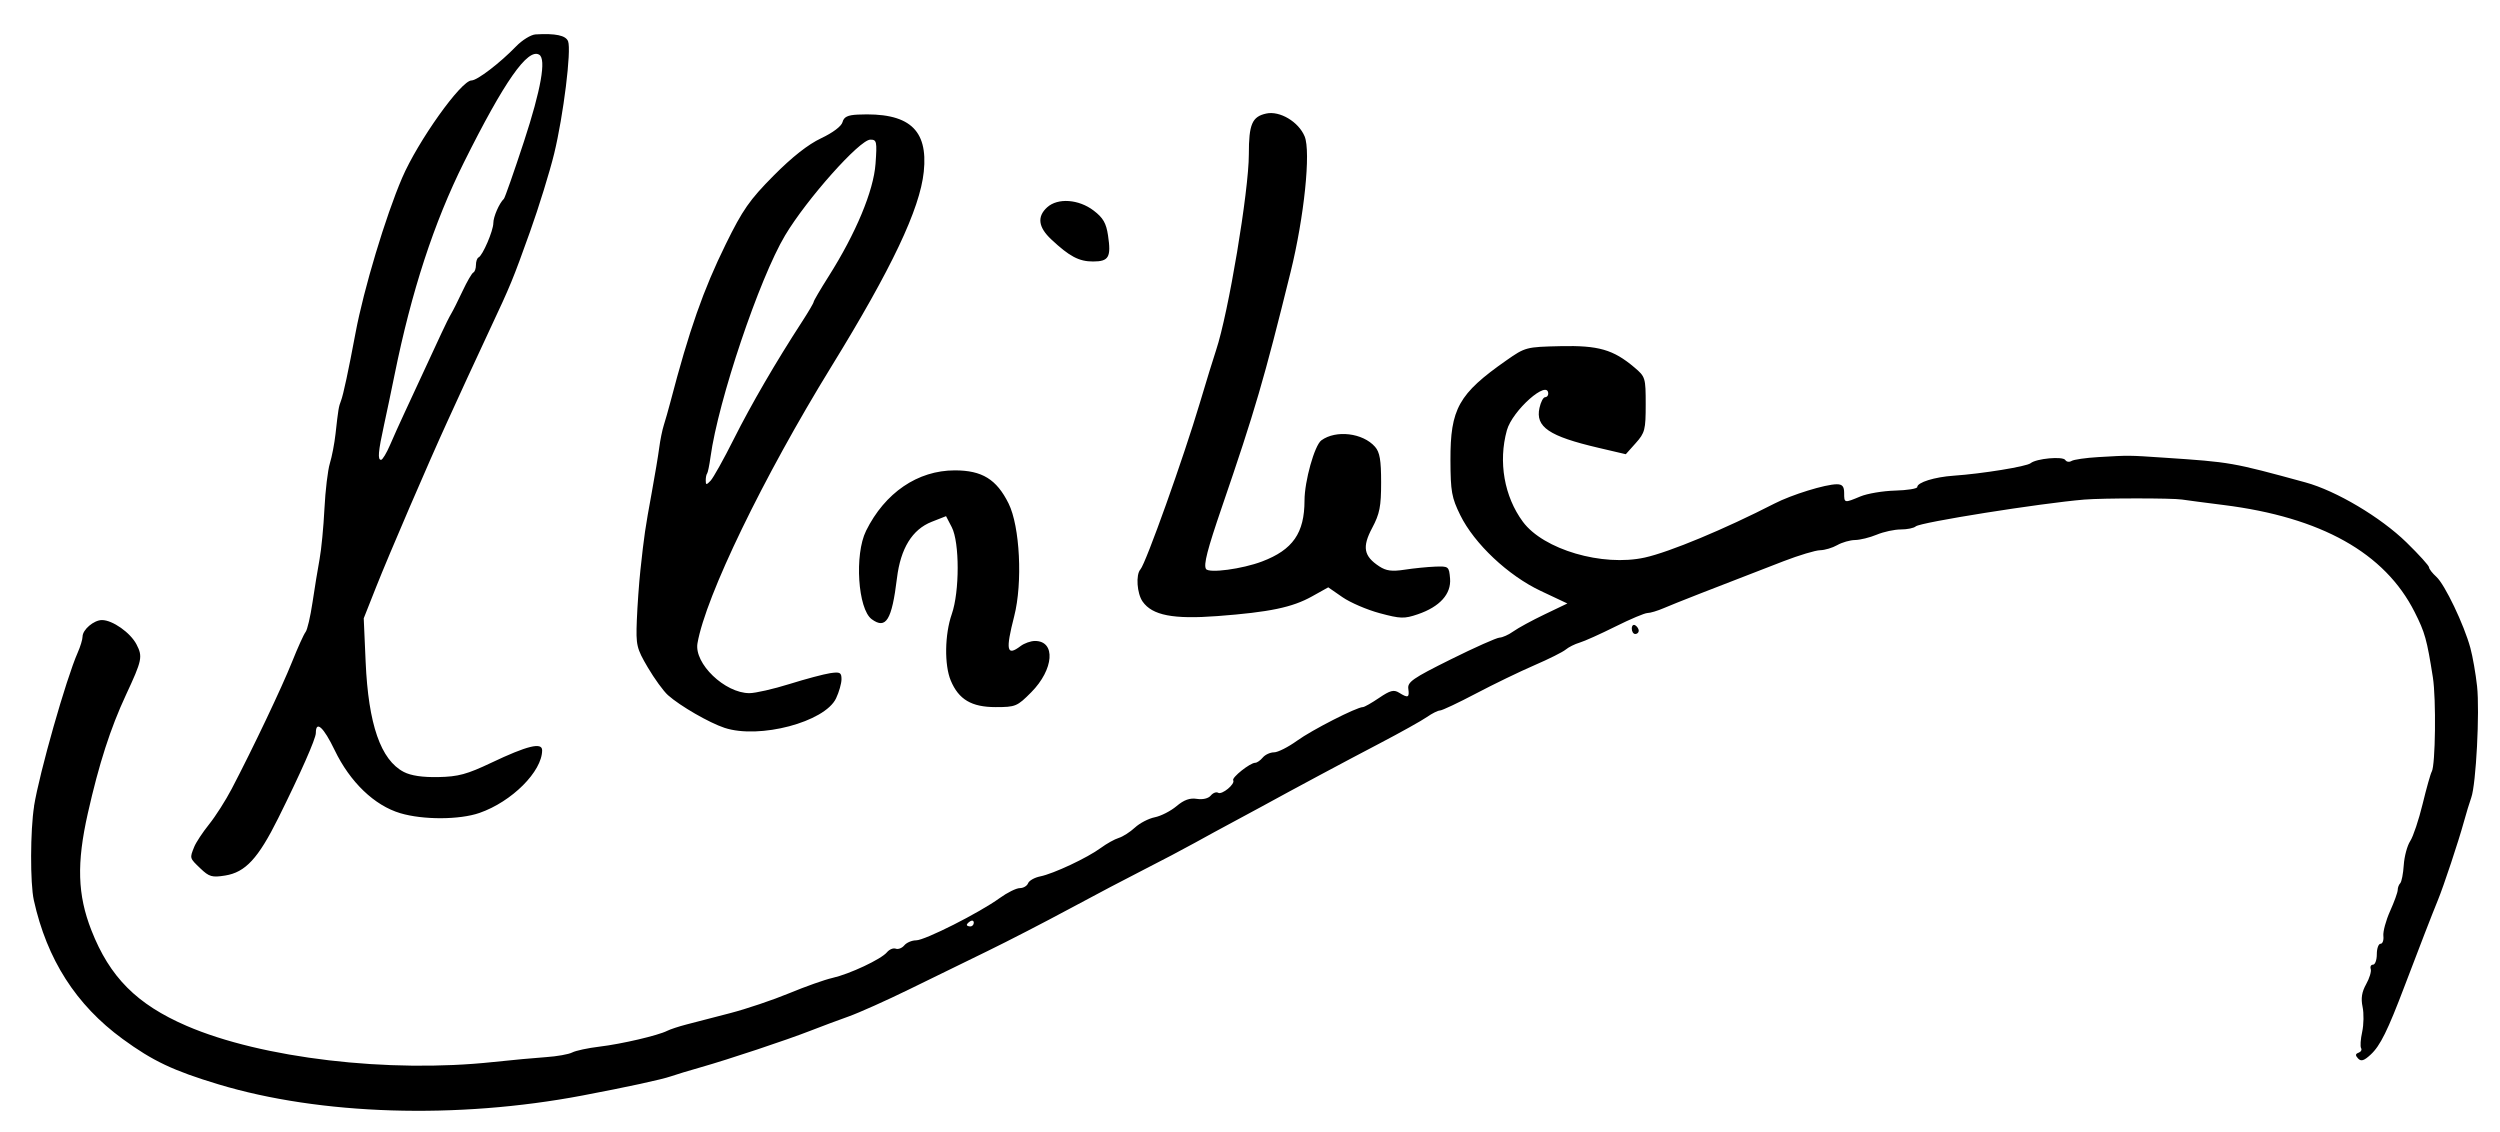 <?xml version="1.0" encoding="UTF-8" standalone="no"?>
<!-- Created with Inkscape (http://www.inkscape.org/) -->

<svg
   xmlns:dc="http://purl.org/dc/elements/1.1/"
   xmlns:cc="http://creativecommons.org/ns#"
   xmlns:rdf="http://www.w3.org/1999/02/22-rdf-syntax-ns#"
   xmlns:svg="http://www.w3.org/2000/svg"
   xmlns="http://www.w3.org/2000/svg"
   xmlns:sodipodi="http://sodipodi.sourceforge.net/DTD/sodipodi-0.dtd"
   xmlns:inkscape="http://www.inkscape.org/namespaces/inkscape"
   width="190mm"
   height="86mm"
   viewBox="0 0 190 86"
   version="1.1"
   id="svg8"
   inkscape:version="0.92.3 (2405546, 2018-03-11)"
   sodipodi:docname="hass_signature.svg">
  <defs
     id="defs2" />
  <sodipodi:namedview
     id="base"
     pagecolor="#ffffff"
     bordercolor="#666666"
     borderopacity="1.0"
     inkscape:pageopacity="0.0"
     inkscape:pageshadow="2"
     inkscape:zoom="0.35"
     inkscape:cx="-224.28571"
     inkscape:cy="560"
     inkscape:document-units="mm"
     inkscape:current-layer="layer1"
     showgrid="false"
     inkscape:window-width="1920"
     inkscape:window-height="1017"
     inkscape:window-x="-8"
     inkscape:window-y="-8"
     inkscape:window-maximized="1" />
  <g
     inkscape:label="Ebene 1"
     inkscape:groupmode="layer"
     id="layer1"
     transform="translate(0,-211)">
    <path
       style="fill:#000000;stroke-width:0.265"
       d="m 2.584,272.28 c 0.407,-2.534 2.442,-9.691 3.322,-11.682 0.203,-0.459 0.368,-1.006 0.368,-1.216 0,-0.526 0.86,-1.258 1.476,-1.257 0.806,0.002 2.164,0.96 2.626,1.853 0.481,0.93 0.425,1.196 -0.804,3.835 -1.179,2.532 -2.049,5.233 -2.897,8.996 -0.857,3.804 -0.785,6.194 0.268,8.886 1.395,3.566 3.455,5.634 7.238,7.27 5.702,2.464 15.356,3.602 23.313,2.747 1.382,-0.148 3.188,-0.315 4.012,-0.371 0.824,-0.055 1.717,-0.215 1.984,-0.354 0.267,-0.139 1.2,-0.339 2.074,-0.443 1.682,-0.202 4.446,-0.847 5.141,-1.201 0.228,-0.116 0.892,-0.335 1.474,-0.485 0.582,-0.151 2.07,-0.537 3.307,-0.858 1.237,-0.321 3.257,-1.002 4.49,-1.513 1.233,-0.511 2.708,-1.034 3.278,-1.162 1.313,-0.295 3.716,-1.424 4.154,-1.952 0.184,-0.221 0.485,-0.345 0.669,-0.274 0.184,0.071 0.477,-0.043 0.651,-0.253 0.174,-0.21 0.577,-0.381 0.897,-0.381 0.668,0 4.809,-2.094 6.352,-3.212 0.574,-0.416 1.263,-0.757 1.53,-0.757 0.267,0 0.549,-0.165 0.626,-0.367 0.077,-0.202 0.492,-0.437 0.922,-0.523 1.011,-0.202 3.593,-1.416 4.609,-2.166 0.437,-0.322 1.048,-0.663 1.36,-0.758 0.311,-0.094 0.864,-0.448 1.229,-0.786 0.365,-0.338 1.045,-0.691 1.511,-0.784 0.467,-0.093 1.208,-0.473 1.649,-0.843 0.571,-0.481 1.015,-0.64 1.549,-0.555 0.447,0.07 0.873,-0.031 1.055,-0.251 0.168,-0.203 0.419,-0.299 0.558,-0.214 0.292,0.18 1.32,-0.669 1.148,-0.948 -0.128,-0.206 1.285,-1.33 1.673,-1.33 0.134,0 0.391,-0.179 0.572,-0.397 0.181,-0.218 0.567,-0.397 0.857,-0.397 0.29,0 1.079,-0.399 1.754,-0.886 1.13,-0.817 4.531,-2.553 5.002,-2.553 0.111,0 0.665,-0.315 1.231,-0.699 0.838,-0.57 1.119,-0.643 1.513,-0.397 0.686,0.429 0.8,0.382 0.706,-0.292 -0.072,-0.519 0.332,-0.8 3.225,-2.237 1.819,-0.904 3.489,-1.648 3.711,-1.655 0.222,-0.007 0.695,-0.22 1.05,-0.475 0.355,-0.255 1.423,-0.836 2.374,-1.291 l 1.728,-0.828 -2.018,-0.951 c -2.485,-1.171 -5.056,-3.592 -6.124,-5.767 -0.652,-1.327 -0.735,-1.793 -0.744,-4.159 -0.014,-3.928 0.619,-5.058 4.256,-7.602 1.429,-1 1.502,-1.019 4.093,-1.077 2.9,-0.066 4.023,0.257 5.63,1.615 0.836,0.707 0.86,0.784 0.86,2.816 0,1.924 -0.06,2.156 -0.756,2.935 l -0.756,0.846 -2.088,-0.489 c -3.754,-0.879 -4.791,-1.582 -4.473,-3.029 0.098,-0.446 0.288,-0.812 0.422,-0.812 0.134,0 0.244,-0.119 0.244,-0.265 0,-1.142 -2.726,1.267 -3.144,2.778 -0.662,2.394 -0.201,5.031 1.216,6.949 1.561,2.114 6.051,3.432 9.269,2.721 1.877,-0.415 6.079,-2.165 9.857,-4.105 1.311,-0.674 3.87,-1.464 4.737,-1.464 0.415,0 0.555,0.166 0.555,0.661 0,0.777 0.003,0.778 1.234,0.264 0.524,-0.219 1.71,-0.419 2.637,-0.444 0.927,-0.025 1.685,-0.147 1.685,-0.27 0,-0.353 1.316,-0.762 2.77,-0.863 2.159,-0.149 5.542,-0.698 5.845,-0.949 0.43,-0.356 2.45,-0.542 2.635,-0.243 0.09,0.146 0.304,0.178 0.476,0.072 0.172,-0.106 1.086,-0.238 2.032,-0.293 2.397,-0.139 2.239,-0.141 5.028,0.046 5.065,0.339 5.117,0.348 10.716,1.877 2.335,0.637 5.714,2.645 7.678,4.561 0.943,0.92 1.714,1.772 1.714,1.893 0,0.121 0.252,0.447 0.559,0.724 0.64,0.577 2.103,3.636 2.582,5.399 0.178,0.655 0.407,1.965 0.51,2.91 0.21,1.937 -0.077,7.457 -0.441,8.467 -0.131,0.364 -0.385,1.197 -0.564,1.852 -0.402,1.467 -1.536,4.882 -1.977,5.953 -0.414,1.007 -1.417,3.596 -2.512,6.482 -1.3,3.43 -1.864,4.572 -2.589,5.244 -0.509,0.472 -0.732,0.541 -0.96,0.298 -0.22,-0.235 -0.211,-0.348 0.036,-0.438 0.183,-0.067 0.27,-0.223 0.193,-0.347 -0.076,-0.124 -0.04,-0.679 0.082,-1.234 0.121,-0.555 0.135,-1.413 0.031,-1.907 -0.136,-0.643 -0.059,-1.131 0.271,-1.72 0.253,-0.452 0.41,-0.971 0.349,-1.153 -0.061,-0.182 0.018,-0.331 0.175,-0.331 0.158,0 0.287,-0.357 0.287,-0.794 0,-0.437 0.128,-0.794 0.284,-0.794 0.156,0 0.252,-0.268 0.214,-0.595 -0.038,-0.327 0.191,-1.176 0.51,-1.886 0.319,-0.71 0.58,-1.434 0.58,-1.61 0,-0.176 0.086,-0.405 0.191,-0.51 0.105,-0.105 0.226,-0.727 0.269,-1.383 0.043,-0.655 0.263,-1.475 0.49,-1.82 0.227,-0.346 0.652,-1.617 0.945,-2.825 0.293,-1.208 0.604,-2.31 0.69,-2.45 0.282,-0.456 0.344,-5.538 0.088,-7.162 -0.458,-2.904 -0.6,-3.41 -1.389,-4.974 -2.267,-4.491 -7.098,-7.198 -14.512,-8.129 -1.382,-0.174 -2.811,-0.361 -3.175,-0.417 -0.755,-0.115 -6.015,-0.113 -7.408,0.003 -3.36,0.28 -12.486,1.732 -12.819,2.039 -0.138,0.128 -0.648,0.232 -1.133,0.232 -0.485,0 -1.309,0.179 -1.831,0.397 -0.522,0.218 -1.263,0.401 -1.645,0.406 -0.382,0.005 -0.993,0.18 -1.357,0.388 -0.364,0.208 -0.949,0.382 -1.3,0.388 -0.351,0.005 -1.602,0.381 -2.778,0.834 -5.471,2.11 -8.294,3.216 -9.093,3.562 -0.478,0.207 -1.04,0.376 -1.25,0.376 -0.21,0 -1.307,0.463 -2.438,1.028 -1.132,0.565 -2.355,1.115 -2.719,1.222 -0.364,0.107 -0.84,0.345 -1.058,0.529 -0.218,0.184 -1.29,0.72 -2.381,1.191 -1.091,0.471 -3.088,1.437 -4.437,2.147 -1.349,0.71 -2.581,1.291 -2.737,1.291 -0.157,0 -0.601,0.222 -0.987,0.493 -0.386,0.271 -2.012,1.178 -3.613,2.016 -2.695,1.41 -6.458,3.425 -8.996,4.817 -0.582,0.319 -1.594,0.865 -2.249,1.213 -0.655,0.348 -1.905,1.029 -2.778,1.513 -0.873,0.484 -2.6,1.393 -3.836,2.02 -1.237,0.627 -3.797,1.974 -5.689,2.994 -1.892,1.02 -4.69,2.463 -6.218,3.207 -1.528,0.744 -4.207,2.053 -5.953,2.909 -1.746,0.856 -3.83,1.789 -4.63,2.074 -0.8,0.285 -2.11,0.774 -2.91,1.087 -1.787,0.699 -6.193,2.167 -8.334,2.776 -0.873,0.248 -1.885,0.555 -2.249,0.682 -0.71,0.247 -3.331,0.816 -6.747,1.463 -9.535,1.807 -19.895,1.488 -27.645,-0.851 -3.442,-1.039 -4.991,-1.772 -7.285,-3.449 -3.541,-2.588 -5.752,-6.042 -6.749,-10.545 -0.284,-1.28 -0.272,-5.321 0.021,-7.144 z m 71.159,9.128 c 0.146,0 0.265,-0.126 0.265,-0.28 0,-0.154 -0.119,-0.207 -0.265,-0.117 -0.146,0.09 -0.265,0.216 -0.265,0.28 0,0.064 0.119,0.117 0.265,0.117 z m -58.986,-6.04 c 0.136,-0.339 0.646,-1.113 1.134,-1.72 0.488,-0.607 1.26,-1.818 1.717,-2.692 1.625,-3.107 3.809,-7.703 4.59,-9.657 0.436,-1.091 0.898,-2.112 1.027,-2.267 0.129,-0.156 0.365,-1.168 0.526,-2.249 0.161,-1.081 0.402,-2.561 0.537,-3.289 0.135,-0.728 0.301,-2.454 0.37,-3.836 0.069,-1.382 0.254,-2.93 0.411,-3.44 0.157,-0.509 0.352,-1.521 0.432,-2.249 0.206,-1.861 0.24,-2.067 0.416,-2.514 0.17,-0.432 0.562,-2.264 1.105,-5.159 0.624,-3.33 2.283,-8.85 3.539,-11.774 1.201,-2.796 4.486,-7.408 5.276,-7.408 0.43,0 2.157,-1.32 3.388,-2.591 0.464,-0.479 1.129,-0.888 1.477,-0.908 1.518,-0.089 2.302,0.076 2.473,0.523 0.261,0.679 -0.353,5.634 -1.057,8.533 -0.336,1.382 -1.164,4.061 -1.84,5.953 -1.299,3.631 -1.47,4.047 -3.047,7.408 -0.546,1.164 -1.32,2.831 -1.72,3.704 -0.399,0.873 -1.081,2.361 -1.514,3.307 -1.392,3.037 -4.438,10.113 -5.41,12.568 l -0.943,2.381 0.145,3.307 c 0.208,4.756 1.148,7.464 2.906,8.373 0.544,0.281 1.423,0.41 2.625,0.386 1.515,-0.031 2.166,-0.208 4.03,-1.093 2.725,-1.294 3.853,-1.571 3.853,-0.944 0,1.607 -2.303,3.91 -4.763,4.763 -1.516,0.526 -4.279,0.536 -6.012,0.021 -1.972,-0.586 -3.824,-2.363 -4.992,-4.791 -0.845,-1.757 -1.432,-2.291 -1.432,-1.301 0,0.428 -1.163,3.059 -2.86,6.473 -1.521,3.058 -2.494,4.109 -4.031,4.355 -0.998,0.16 -1.217,0.097 -1.882,-0.54 -0.83,-0.795 -0.821,-0.764 -0.472,-1.634 z m 14.206,-29.421 c 0.109,-0.004 0.414,-0.51 0.678,-1.124 0.264,-0.615 0.758,-1.713 1.099,-2.441 0.714,-1.526 2.07,-4.449 2.804,-6.045 0.278,-0.605 0.614,-1.278 0.747,-1.496 0.133,-0.218 0.521,-0.992 0.863,-1.72 0.342,-0.728 0.711,-1.363 0.82,-1.411 0.109,-0.049 0.198,-0.306 0.198,-0.573 0,-0.267 0.089,-0.525 0.198,-0.573 0.31,-0.138 1.124,-2.032 1.124,-2.614 0,-0.476 0.451,-1.509 0.802,-1.84 0.077,-0.073 0.765,-2.037 1.529,-4.366 1.293,-3.944 1.699,-6.25 1.16,-6.583 -0.866,-0.535 -2.66,2.027 -5.721,8.17 -2.285,4.586 -3.991,9.809 -5.274,16.14 -0.236,1.164 -0.598,2.891 -0.805,3.836 -0.442,2.023 -0.495,2.648 -0.224,2.639 z m 19.713,8.341 c 0.281,-2.609 0.359,-3.137 0.851,-5.821 0.24,-1.31 0.499,-2.857 0.574,-3.44 0.075,-0.582 0.233,-1.356 0.35,-1.72 0.117,-0.364 0.337,-1.138 0.49,-1.72 1.442,-5.512 2.508,-8.553 4.222,-12.039 1.281,-2.606 1.801,-3.351 3.622,-5.189 1.414,-1.427 2.627,-2.382 3.618,-2.85 0.892,-0.421 1.547,-0.914 1.629,-1.227 0.103,-0.395 0.387,-0.536 1.154,-0.572 3.872,-0.184 5.36,1.103 5.021,4.344 -0.296,2.837 -2.437,7.351 -7.009,14.782 -5.195,8.444 -9.567,17.477 -10.189,21.051 -0.268,1.538 2.08,3.793 3.949,3.793 0.45,0 1.821,-0.313 3.047,-0.696 1.226,-0.383 2.616,-0.753 3.089,-0.823 0.749,-0.111 0.86,-0.051 0.86,0.457 0,0.321 -0.186,0.976 -0.413,1.455 -0.855,1.801 -5.828,3.117 -8.477,2.243 -1.166,-0.385 -3.375,-1.661 -4.297,-2.482 -0.341,-0.304 -1.03,-1.252 -1.533,-2.107 -0.856,-1.457 -0.908,-1.682 -0.836,-3.572 0.043,-1.109 0.167,-2.85 0.277,-3.869 z m 5.33,-6.756 c 0.203,-0.213 0.998,-1.638 1.765,-3.166 1.319,-2.627 3.19,-5.845 5.179,-8.908 0.488,-0.752 0.888,-1.433 0.888,-1.513 0,-0.08 0.511,-0.953 1.136,-1.94 2.073,-3.273 3.419,-6.502 3.566,-8.556 0.122,-1.7 0.092,-1.837 -0.393,-1.837 -0.81,0 -4.836,4.521 -6.48,7.276 -1.962,3.288 -5.082,12.559 -5.667,16.835 -0.087,0.636 -0.205,1.206 -0.261,1.267 -0.057,0.061 -0.103,0.295 -0.103,0.52 0,0.359 0.046,0.362 0.37,0.022 z m 11.811,3.816 c 1.437,-2.902 3.928,-4.6 6.75,-4.6 2.071,0 3.171,0.677 4.084,2.514 0.865,1.739 1.079,6.031 0.428,8.572 -0.667,2.605 -0.569,3.065 0.486,2.267 0.282,-0.214 0.774,-0.388 1.092,-0.388 1.601,0 1.442,2.163 -0.286,3.903 -1.067,1.074 -1.189,1.124 -2.704,1.124 -1.831,0 -2.807,-0.578 -3.41,-2.02 -0.495,-1.185 -0.459,-3.512 0.078,-5.048 0.597,-1.706 0.597,-5.454 1.1e-4,-6.604 l -0.436,-0.84 -1.091,0.429 c -1.477,0.58 -2.364,2.019 -2.639,4.28 -0.389,3.193 -0.834,3.917 -1.918,3.123 -1.053,-0.77 -1.321,-4.919 -0.433,-6.711 z m 13.771,-24.596 c 0.804,-0.727 2.395,-0.614 3.53,0.252 0.719,0.548 0.951,0.95 1.091,1.883 0.249,1.658 0.061,1.986 -1.137,1.986 -1.071,0 -1.789,-0.38 -3.176,-1.679 -0.992,-0.929 -1.093,-1.731 -0.309,-2.442 z m 7.083,27.524 c 0.413,-0.459 3.279,-8.488 4.528,-12.687 0.476,-1.601 1.026,-3.387 1.221,-3.969 0.933,-2.781 2.493,-12.107 2.492,-14.9 -7.9e-4,-2.28 0.245,-2.855 1.321,-3.091 1.03,-0.226 2.458,0.624 2.92,1.738 0.479,1.157 -0.034,6.122 -1.066,10.3 -2.019,8.176 -2.704,10.522 -5.219,17.859 -1.114,3.252 -1.409,4.396 -1.212,4.714 0.213,0.344 2.751,0.005 4.263,-0.569 2.337,-0.888 3.221,-2.158 3.224,-4.636 0.002,-1.473 0.763,-4.189 1.279,-4.568 1.107,-0.811 3.157,-0.566 4.08,0.488 0.361,0.412 0.463,1.01 0.463,2.709 0,1.834 -0.108,2.384 -0.681,3.461 -0.772,1.452 -0.644,2.142 0.542,2.919 0.525,0.344 0.962,0.401 1.93,0.252 0.688,-0.106 1.728,-0.21 2.31,-0.232 1.031,-0.039 1.06,-0.015 1.138,0.903 0.099,1.174 -0.779,2.147 -2.448,2.716 -1.034,0.352 -1.314,0.345 -2.899,-0.081 -0.965,-0.259 -2.239,-0.807 -2.832,-1.218 l -1.078,-0.747 -1.232,0.687 c -1.508,0.841 -3.224,1.198 -7.181,1.497 -3.373,0.255 -4.96,-0.053 -5.696,-1.104 -0.43,-0.614 -0.528,-2.042 -0.167,-2.442 z m 37.609,4.247 c 0.146,0.09 0.265,0.276 0.265,0.412 0,0.137 -0.119,0.249 -0.265,0.249 -0.146,0 -0.265,-0.186 -0.265,-0.412 0,-0.227 0.119,-0.339 0.265,-0.249 z"
       id="path32"
       inkscape:connector-curvature="0"
       sodipodi:nodetypes="ccscccccccccccccccccsscscccccccccccscscscccccscccccsccsccccsscsccssccsccccscccsccscccsccccccccssssssccssccsccccsscscccsccsccscccccssccccccssccccsscssccccscccccccssccccccccccccccscccsscccccsccccsscscsccccccccccsccccsscsscsccccccccssccscccscccscccscsccccsscccsccscscccccccscccccsccccccccccsccccsssc" />
  </g>
</svg>

